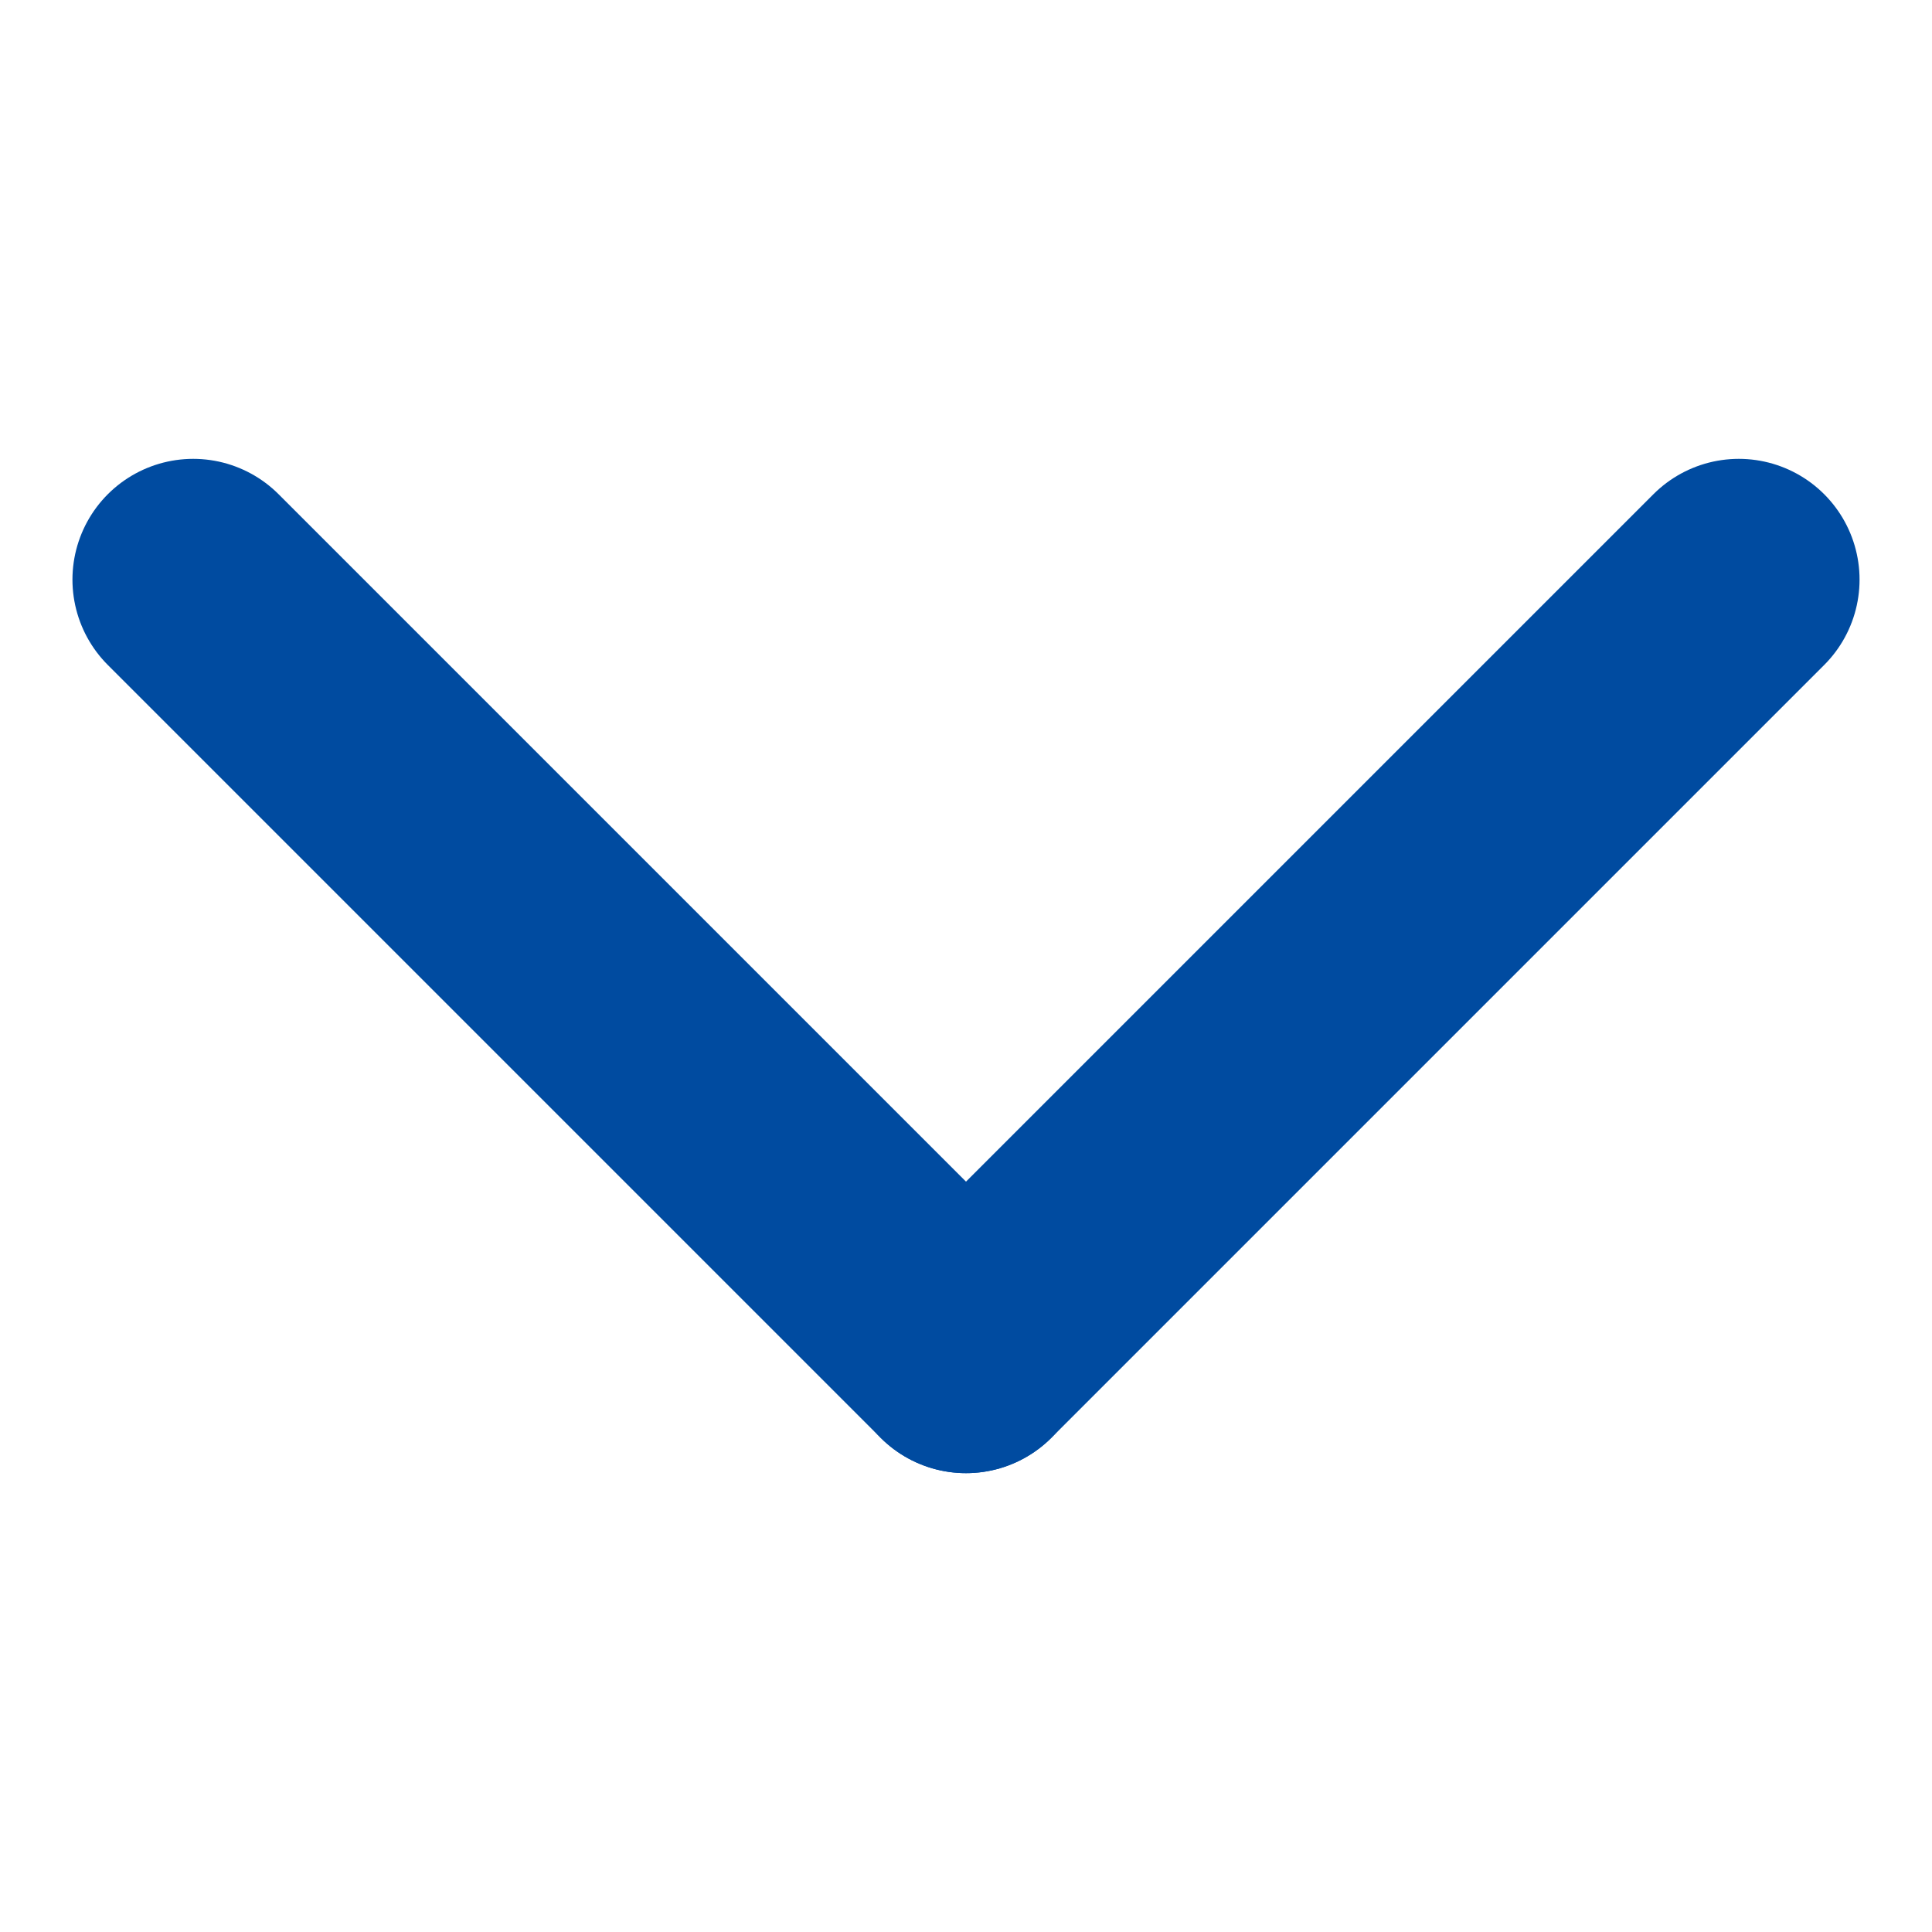<svg width="16" height="16" viewBox="0 0 16 16" fill="none" xmlns="http://www.w3.org/2000/svg">
<path d="M8 11.2L1.6 4.8" stroke="#004BA0" stroke-width="2" stroke-linecap="round"/>
<path d="M8 11.2L14.4 4.8" stroke="#004BA0" stroke-width="2" stroke-linecap="round"/>
</svg>
